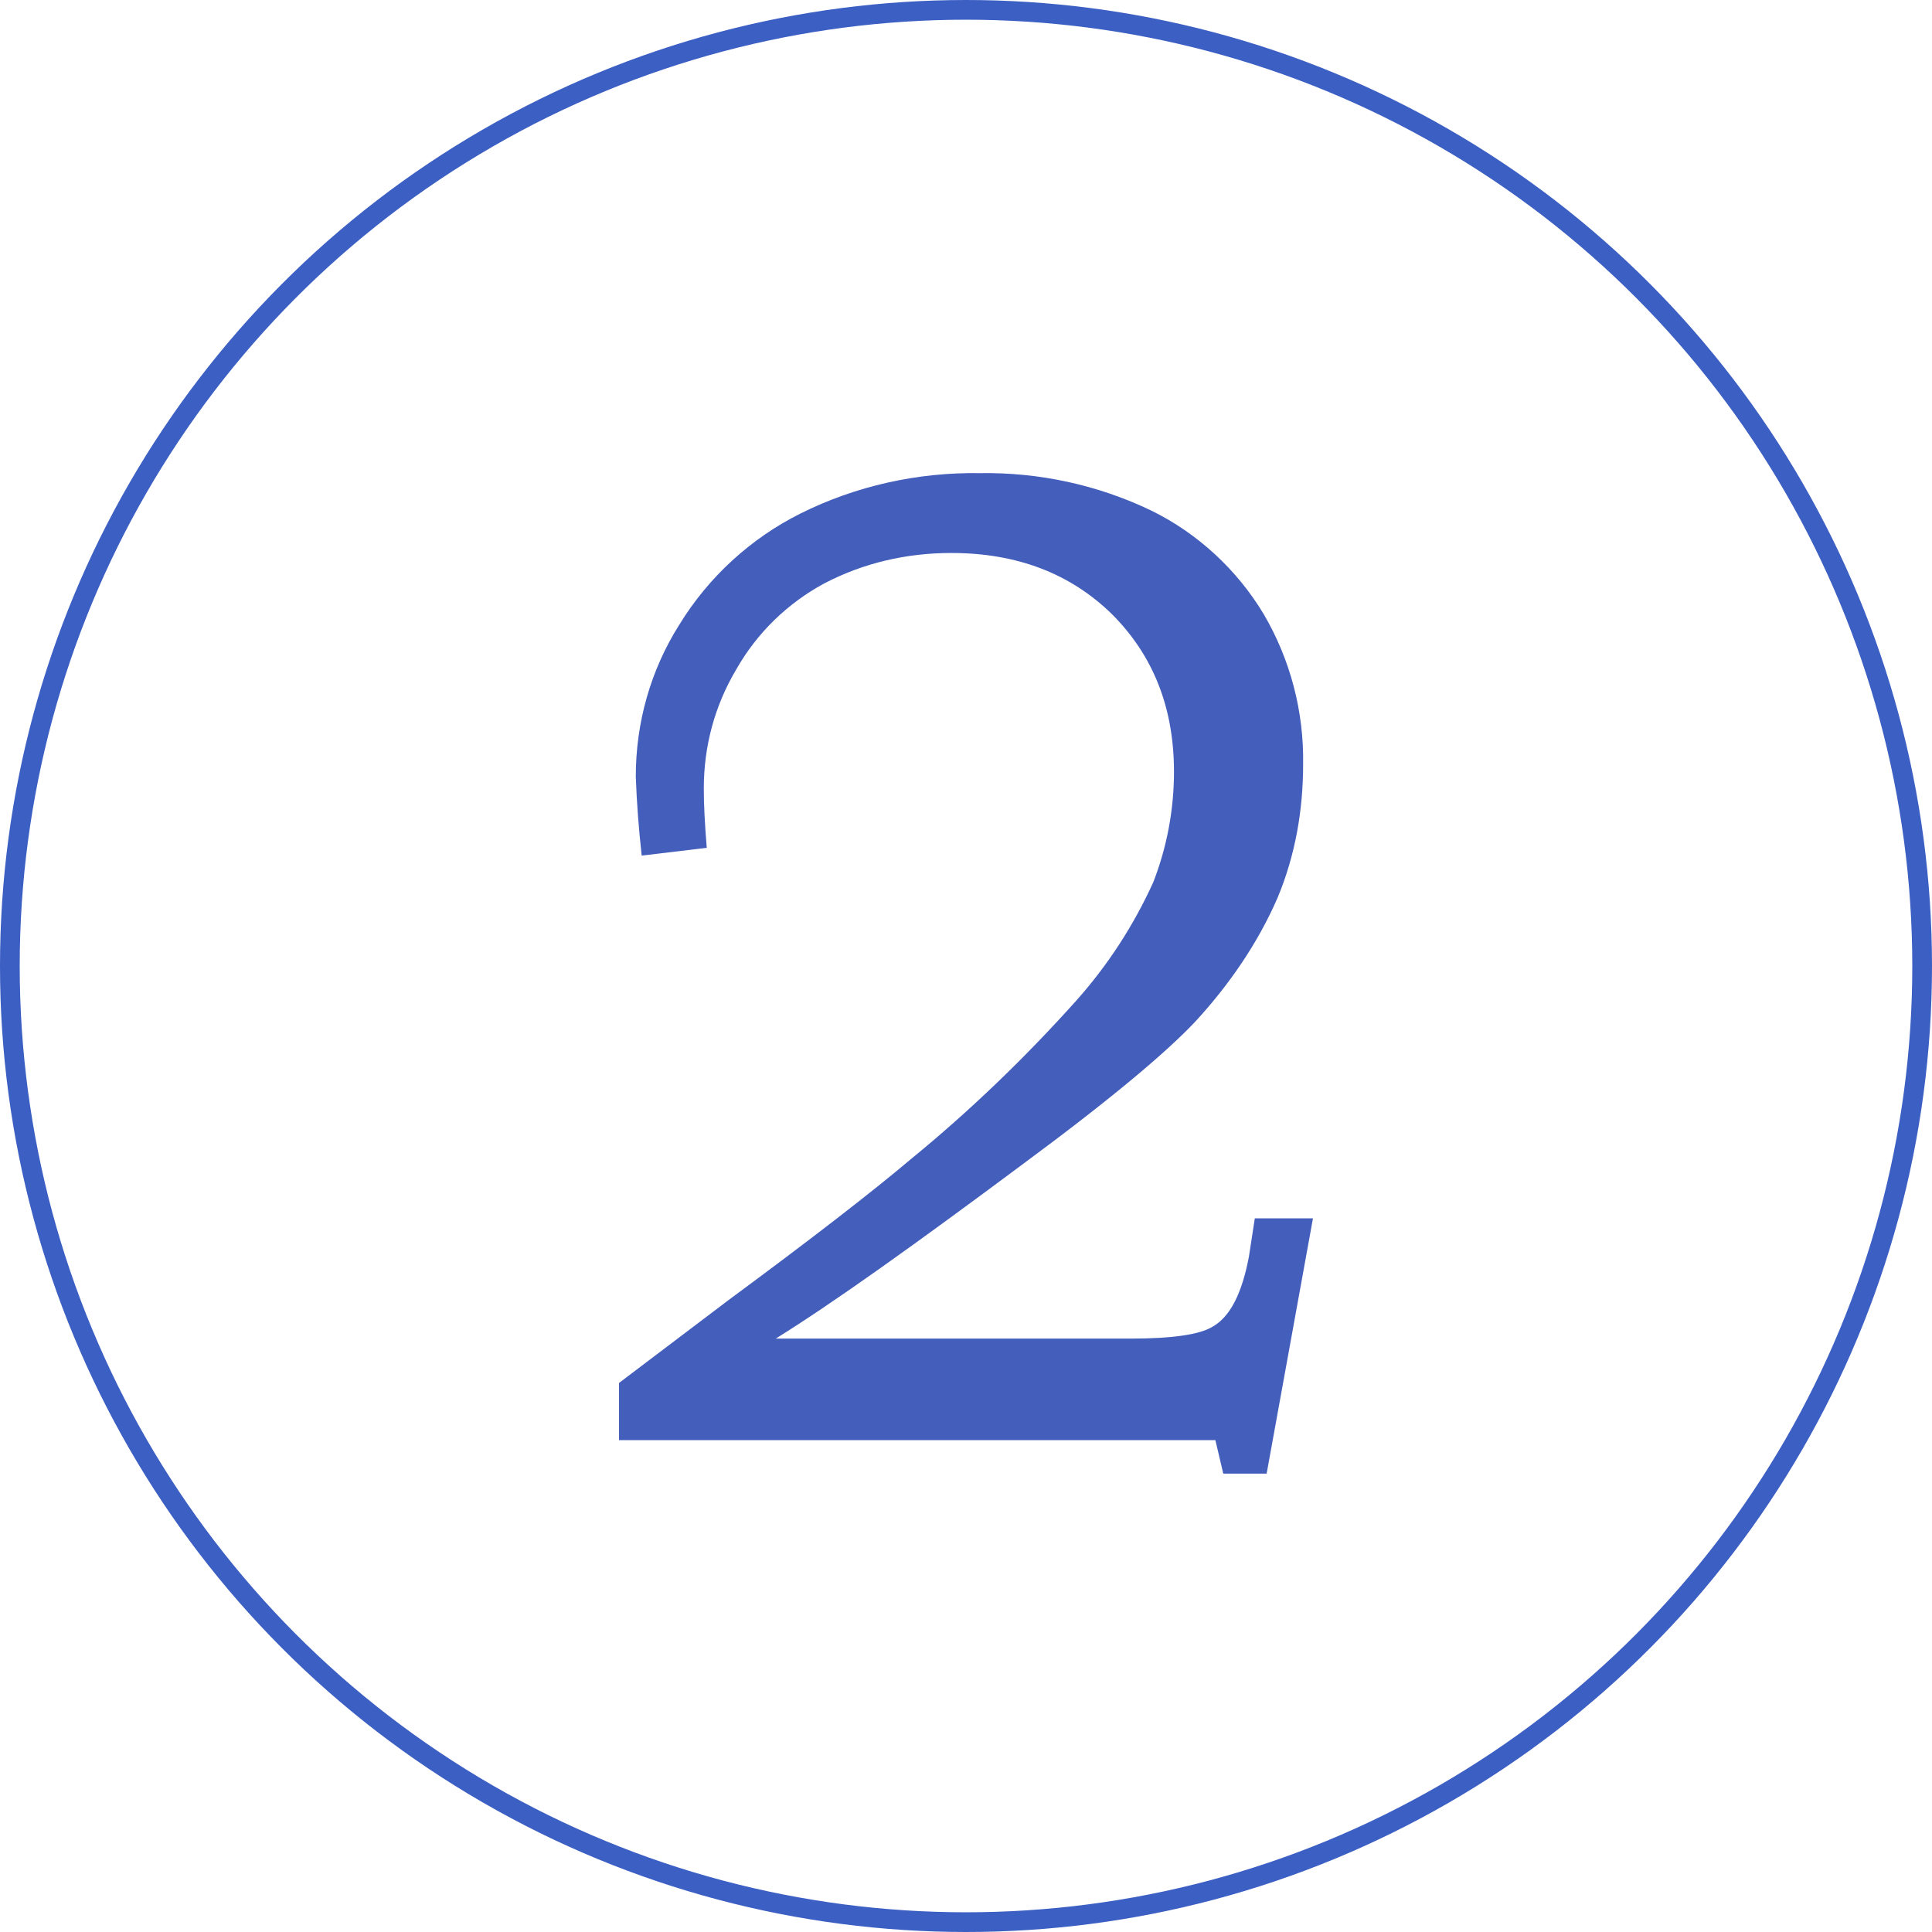 <?xml version="1.0" encoding="UTF-8"?>
<svg xmlns="http://www.w3.org/2000/svg" version="1.1" viewBox="0 0 196 196">
  <defs>
    <style>
      .cls-1, .cls-2 {
        fill: none;
      }

      .cls-2 {
        stroke: #3c5fc3;
        stroke-width: 2px;
      }

      .cls-3 {
        fill: #445ebc;
      }
    </style>
  </defs>
  <!-- Generator: Adobe Illustrator 28.7.1, SVG Export Plug-In . SVG Version: 1.2.0 Build 142)  -->
  <g>
    <g id="_レイヤー_1" data-name="レイヤー_1">
      <g id="_グループ_364" data-name="グループ_364">
        <g id="_楕円形_51" data-name="楕円形_51">
          <circle class="cls-1" cx="98" cy="98" r="98"/>
          <circle class="cls-2" cx="98" cy="98" r="97"/>
        </g>
      </g>
      <path id="_2" class="cls-3" d="M71.8,86l-6.7.8c-.3-2.7-.5-5.3-.6-8,0-5.5,1.5-10.8,4.4-15.4,3-4.9,7.3-8.8,12.3-11.3,5.6-2.8,11.9-4.2,18.2-4.1,6-.1,12,1.2,17.4,3.8,4.7,2.3,8.7,6,11.4,10.5,2.7,4.6,4.1,9.9,4,15.3,0,4.6-.8,9.2-2.6,13.5-2,4.6-4.9,8.8-8.3,12.5-2.9,3.1-8.6,7.9-17.4,14.4-11,8.2-19.4,14.2-25.2,17.8h36c4.2,0,7-.4,8.3-1.2,1.8-1,3-3.4,3.7-7.1l.6-3.9h5.9l-4.7,25.9h-4.4l-.8-3.4h-60.5v-5.8l11.1-8.4c8.4-6.2,14.6-11,18.5-14.3,6-4.9,11.6-10.3,16.8-16.1,3.2-3.6,5.8-7.6,7.8-12,1.4-3.6,2.1-7.4,2.1-11.2,0-6.5-2.1-11.8-6.3-16-4.2-4.1-9.6-6.2-16.3-6.2-4.5,0-8.9,1-12.9,3.1-3.7,2-6.8,5-8.9,8.7-2.2,3.7-3.3,7.8-3.3,12.1,0,1.6.1,3.6.3,6"/>
    </g>
  </g>
</svg>